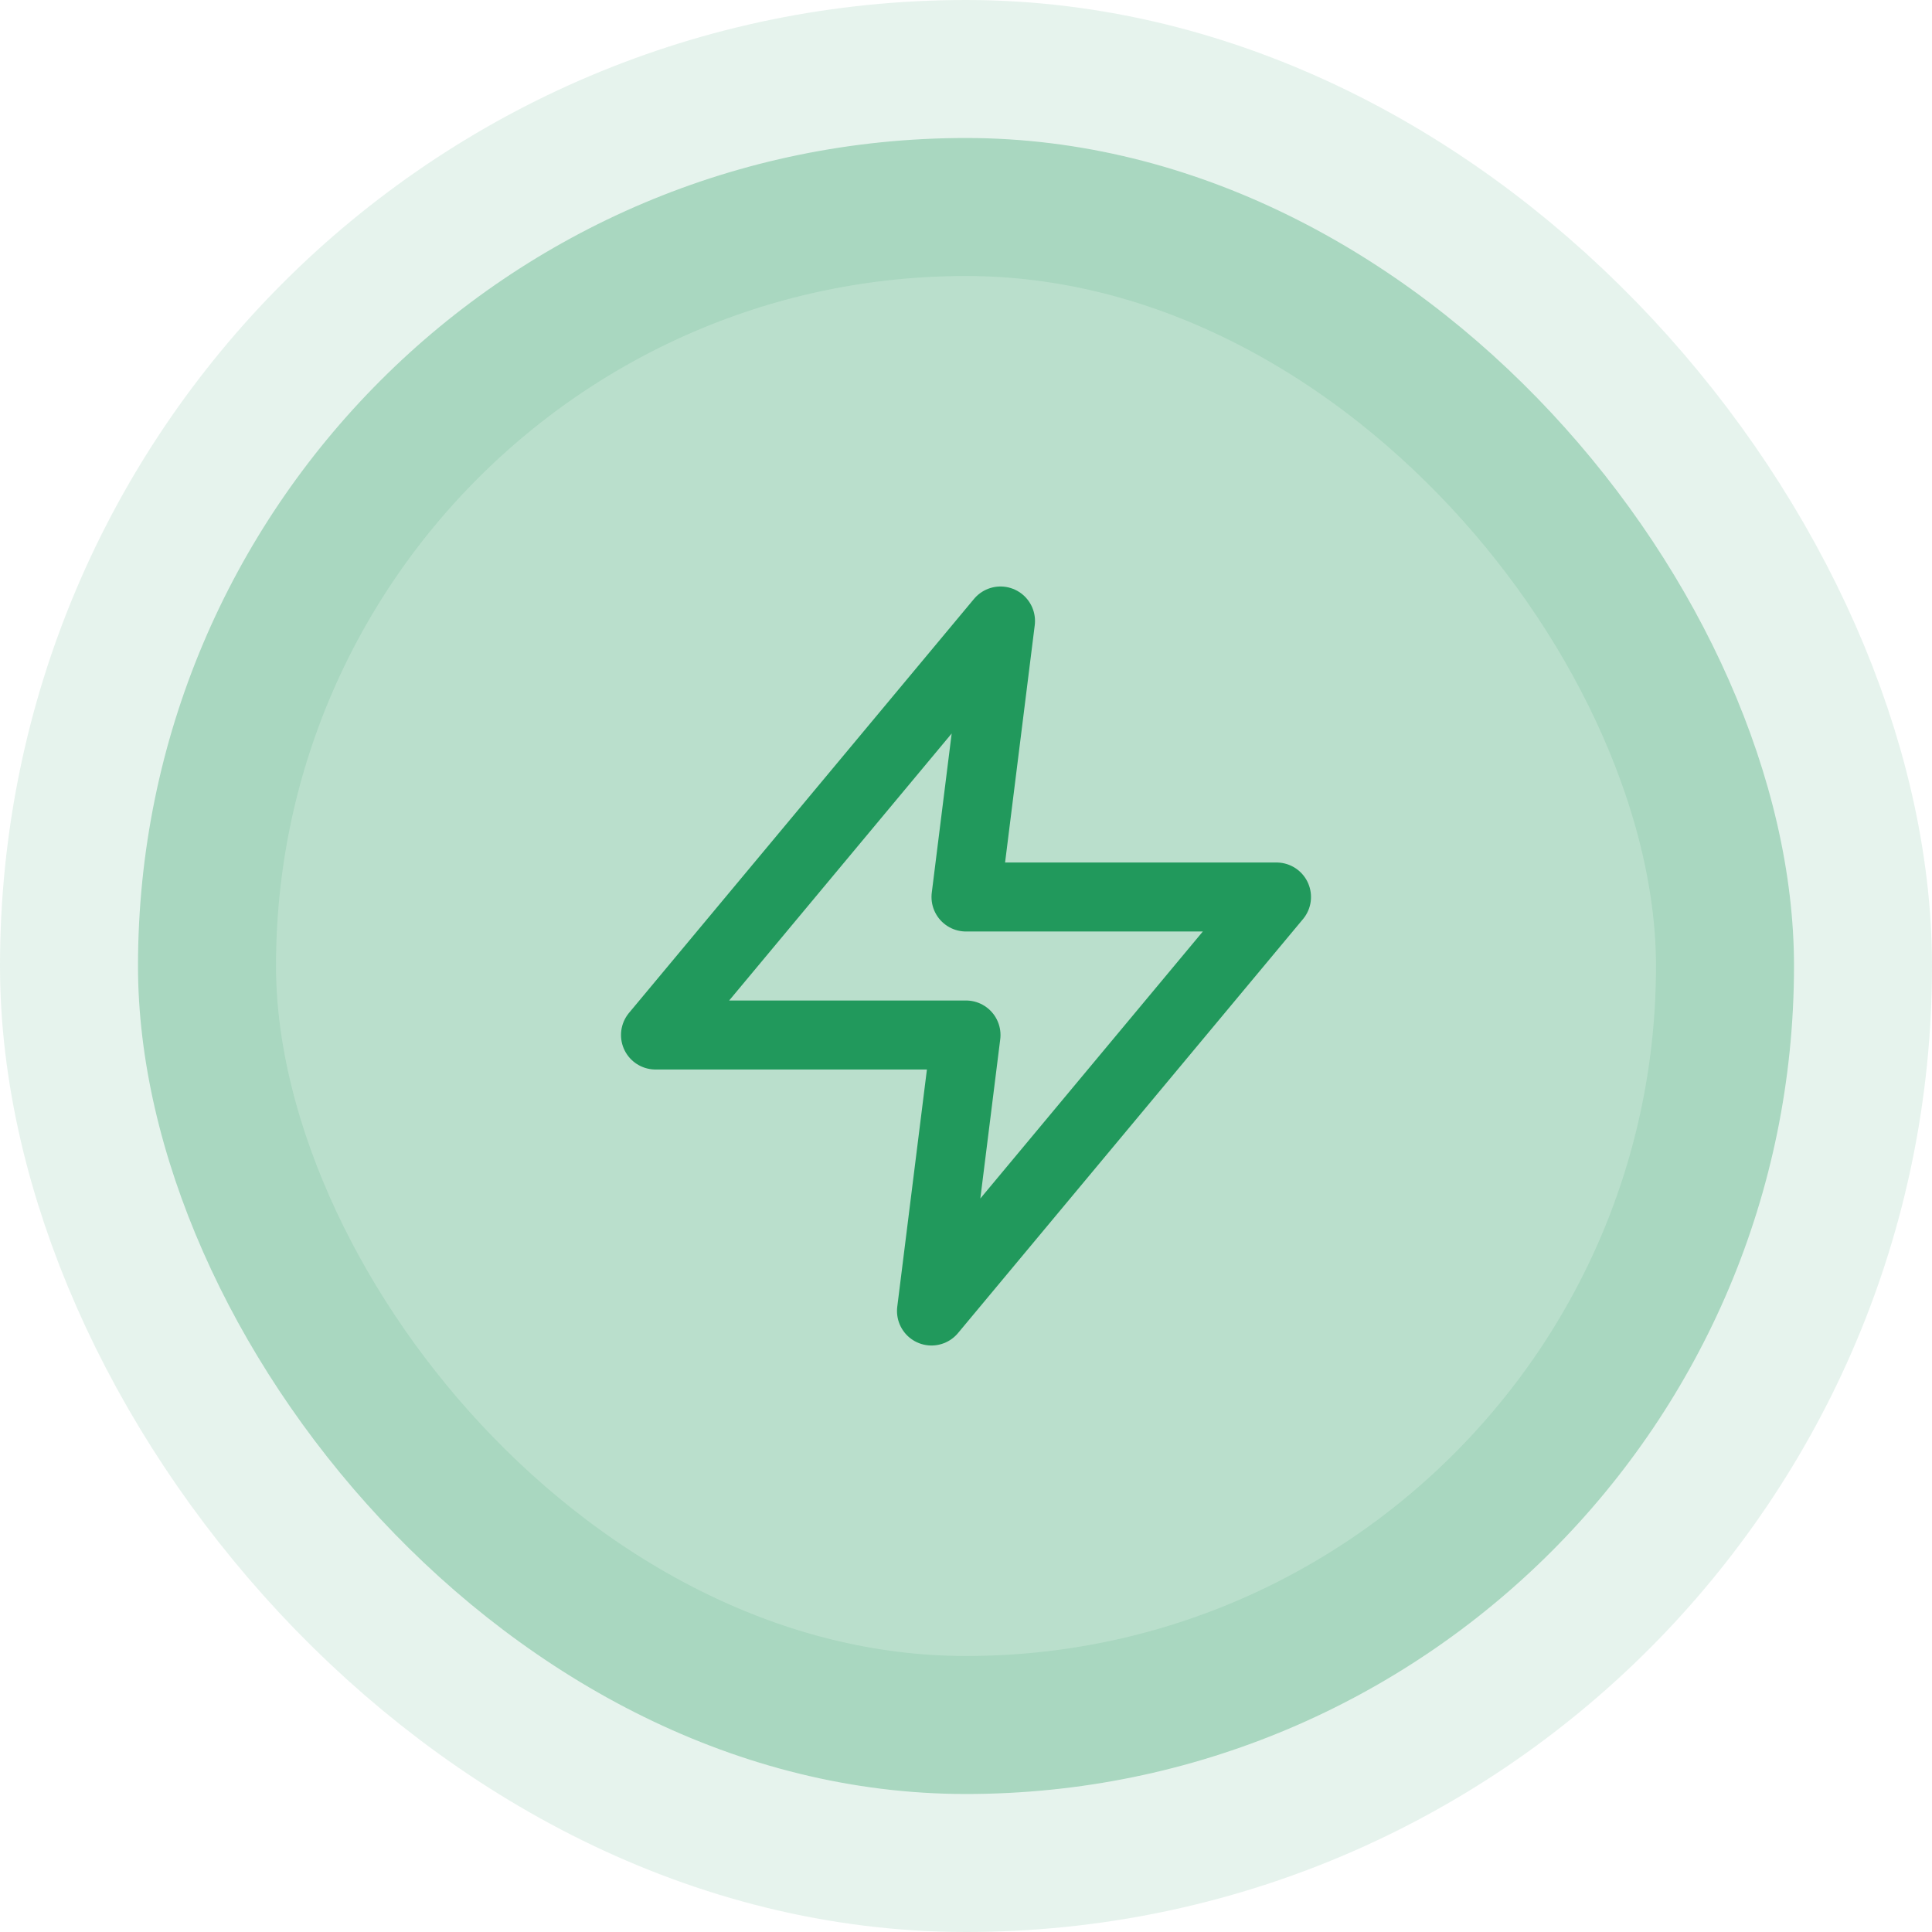 <svg width="56" height="56" viewBox="0 0 56 56" fill="none" xmlns="http://www.w3.org/2000/svg">
<rect x="4" y="4" width="48" height="48" rx="24" fill="#21995C" fill-opacity="0.31"/>
<rect x="4" y="4" width="48" height="48" rx="24" stroke="#21995C" stroke-opacity="0.11" stroke-width="8"/>
<path d="M29 18L19 30H28L27 38L37 26H28L29 18Z" stroke="#21995C" stroke-width="2" stroke-linecap="round" stroke-linejoin="round"/>
</svg>
